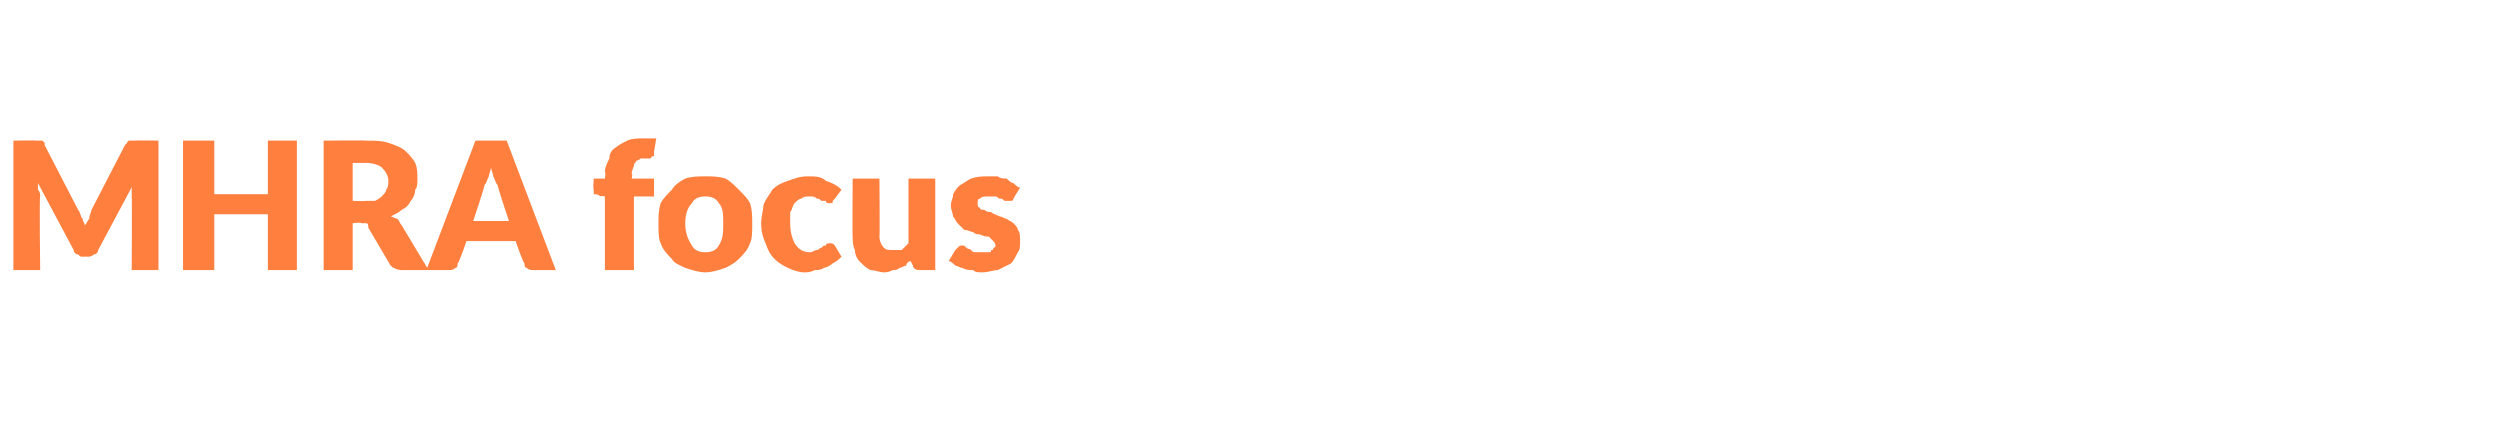 <?xml version="1.0" standalone="no"?><!DOCTYPE svg PUBLIC "-//W3C//DTD SVG 1.1//EN" "http://www.w3.org/Graphics/SVG/1.1/DTD/svg11.dtd"><svg xmlns="http://www.w3.org/2000/svg" version="1.1" width="112px" height="19.6px" viewBox="0 0 112 19.6"><desc>MHRA focus</desc><defs/><g id="Polygon25578"><path d="m7.1 6.3v5.8H5.9s.02-3.34 0-3.3v-.3c0-.1 0-.2.1-.3l-1.6 3c0 .1-.1.2-.2.2c-.1.1-.2.1-.3.1h-.2c-.1 0-.1 0-.2-.1c-.1 0-.2-.1-.2-.2l-1.6-3v.3c.1.1.1.2.1.3c-.04-.04 0 3.3 0 3.3H.6V6.3s1-.02 1 0h.3l.1.1v.1l1.5 2.9c.1.1.1.3.2.4c0 .1.1.2.1.3c.1-.1.1-.2.2-.3c0-.2.1-.3.1-.4l1.5-2.9l.1-.1c0-.1.1-.1.1-.1h.3c-.02-.02 1 0 1 0zm6.2 0v5.8H12V9.6H9.6v2.5H8.2V6.3h1.4v2.4h2.4V6.3h1.3zM16.4 9h.4c.2-.1.3-.2.3-.2c.1-.1.2-.2.2-.3c.1-.1.1-.3.1-.4c0-.2-.1-.4-.3-.6c-.1-.1-.4-.2-.7-.2h-.6v1.7s.56.02.6 0zm2.8 3.1H18c-.2 0-.4-.1-.5-.2l-1-1.7c0-.1 0-.2-.1-.2h-.2c-.04-.05-.4 0-.4 0v2.1h-1.3V6.3s1.86-.02 1.9 0c.4 0 .7 0 1 .1c.3.1.6.2.8.4c.1.1.3.3.4.5c.1.2.1.5.1.7c0 .2 0 .4-.1.5c0 .2-.1.4-.2.5c-.1.2-.2.3-.4.4c-.1.1-.3.2-.5.3c.1 0 .2.1.3.1c.1.1.1.2.2.3l1.2 2zm3.6-2.2s-.54-1.61-.5-1.6c-.1-.1-.1-.2-.2-.4c0-.1-.1-.3-.1-.4c0 .1-.1.3-.1.4c-.1.2-.1.3-.2.4c.04-.01-.5 1.6-.5 1.6h1.6zm2.1 2.2h-1c-.1 0-.2 0-.3-.1c-.1 0-.1-.1-.1-.2c-.05.02-.4-1-.4-1h-2.2s-.35 1.02-.4 1c0 .1 0 .2-.1.2c-.1.1-.2.1-.3.1h-1l2.2-5.8h1.4l2.2 5.8zm2.2 0V8.8s-.22-.04-.2 0c-.1-.1-.2-.1-.3-.1v-.2c-.04-.04 0-.5 0-.5h.5s.05-.27 0-.3c0-.2.1-.4.2-.6c0-.2.1-.4.3-.5c.1-.1.3-.2.5-.3c.2-.1.5-.1.7-.1h.6l-.1.6v.2h-.1s0 .1-.1.1h-.4s-.1.1-.2.1c0 .1-.1.1-.1.2c0 .1-.1.2-.1.4c.05-.03 0 .2 0 .2h1v.8h-.9v3.3h-1.3zm4.5-4.2c.3 0 .6 0 .9.1c.2.1.4.3.6.5c.2.2.4.4.5.6c.1.3.1.6.1.9c0 .4 0 .7-.1.9c-.1.3-.3.5-.5.7c-.2.2-.4.3-.6.4c-.3.1-.6.2-.9.2c-.3 0-.6-.1-.9-.2c-.2-.1-.5-.2-.6-.4c-.2-.2-.4-.4-.5-.7c-.1-.2-.1-.5-.1-.9c0-.3 0-.6.1-.9c.1-.2.3-.4.5-.6c.1-.2.4-.4.6-.5c.3-.1.6-.1.9-.1zm0 3.4c.3 0 .5-.1.6-.3c.2-.3.2-.6.2-1c0-.4 0-.7-.2-.9c-.1-.2-.3-.3-.6-.3c-.3 0-.5.1-.6.3c-.2.2-.3.5-.3.9c0 .4.1.7.3 1c.1.2.3.3.6.3zm5.8-2.4c-.1.1-.1.1-.1.2h-.2s-.1 0-.1-.1h-.2c-.1-.1-.1-.1-.2-.1c-.1-.1-.2-.1-.3-.1c-.2 0-.3 0-.4.1c-.1 0-.2.1-.3.2c-.1.1-.1.3-.2.4v.5c0 .4.1.7.2.9c.2.3.4.4.7.4c.1 0 .2-.1.3-.1c.1 0 .1-.1.2-.1c.1-.1.1-.1.2-.1c0-.1.1-.1.2-.1c.1 0 .1 0 .2.1l.3.5c-.1.1-.2.2-.4.3c-.1.1-.3.2-.4.2c-.1.1-.3.1-.4.1c-.2.1-.3.1-.5.1c-.2 0-.5-.1-.7-.2c-.2-.1-.4-.2-.6-.4c-.2-.2-.3-.4-.4-.7c-.1-.2-.2-.5-.2-.9c0-.3.1-.6.1-.8c.1-.3.3-.5.4-.7c.2-.2.4-.3.7-.4c.3-.1.5-.2.9-.2c.3 0 .6 0 .8.2c.3.1.5.2.7.4l-.3.4zm4.5-.9v4.1h-.7c-.2 0-.3-.1-.3-.2l-.1-.2c-.1 0-.2.1-.2.2c-.1 0-.2.1-.3.1c-.1.1-.2.1-.3.1c-.2.1-.3.1-.4.1c-.2 0-.4-.1-.6-.1c-.2-.1-.3-.2-.5-.4c-.1-.1-.2-.3-.2-.5c-.1-.2-.1-.4-.1-.6c-.02-.01 0-2.6 0-2.6h1.2s.02 2.59 0 2.6c0 .2.1.4.2.5c.1.1.2.1.4.1h.4l.3-.3V8h1.2zm3.5.9s0 .1-.1.1h-.3c-.1-.1-.1-.1-.2-.1c-.1 0-.1-.1-.2-.1h-.3c-.2 0-.3 0-.4.1c-.1 0-.1.1-.1.2c0 .1 0 .2.1.2c0 .1.1.1.2.1c.1.1.2.1.3.1c.1.1.2.1.4.2c.1 0 .2.1.3.1c.1.1.2.1.3.2c.1.1.2.2.2.3c.1.1.1.3.1.5c0 .2 0 .4-.1.5c-.1.2-.2.4-.3.5l-.6.3c-.2 0-.4.1-.7.1c-.2 0-.3 0-.4-.1c-.2 0-.3 0-.5-.1c-.1 0-.2-.1-.3-.1c-.1-.1-.2-.2-.3-.2l.3-.5l.1-.1c.1-.1.1-.1.2-.1c.1 0 .1 0 .2.1s.1 0 .2.1s.1.1.2.1h.6c.1 0 .1 0 .1-.1c.1 0 .1 0 .1-.1c.1 0 .1-.1.1-.1c0-.1-.1-.2-.1-.2l-.2-.2c-.1 0-.2 0-.4-.1c-.1 0-.2 0-.3-.1c-.1 0-.2-.1-.4-.1l-.3-.3c-.1-.1-.1-.2-.2-.3c0-.1-.1-.3-.1-.5c0-.2.1-.3.1-.5c.1-.2.2-.3.3-.4c.2-.1.3-.2.5-.3c.3-.1.5-.1.8-.1h.4c.1.1.3.1.4.1c.1.1.2.2.3.2c.1.1.2.2.3.2l-.3.5z" stroke="none" fill="#ff7f3f"/></g></svg>